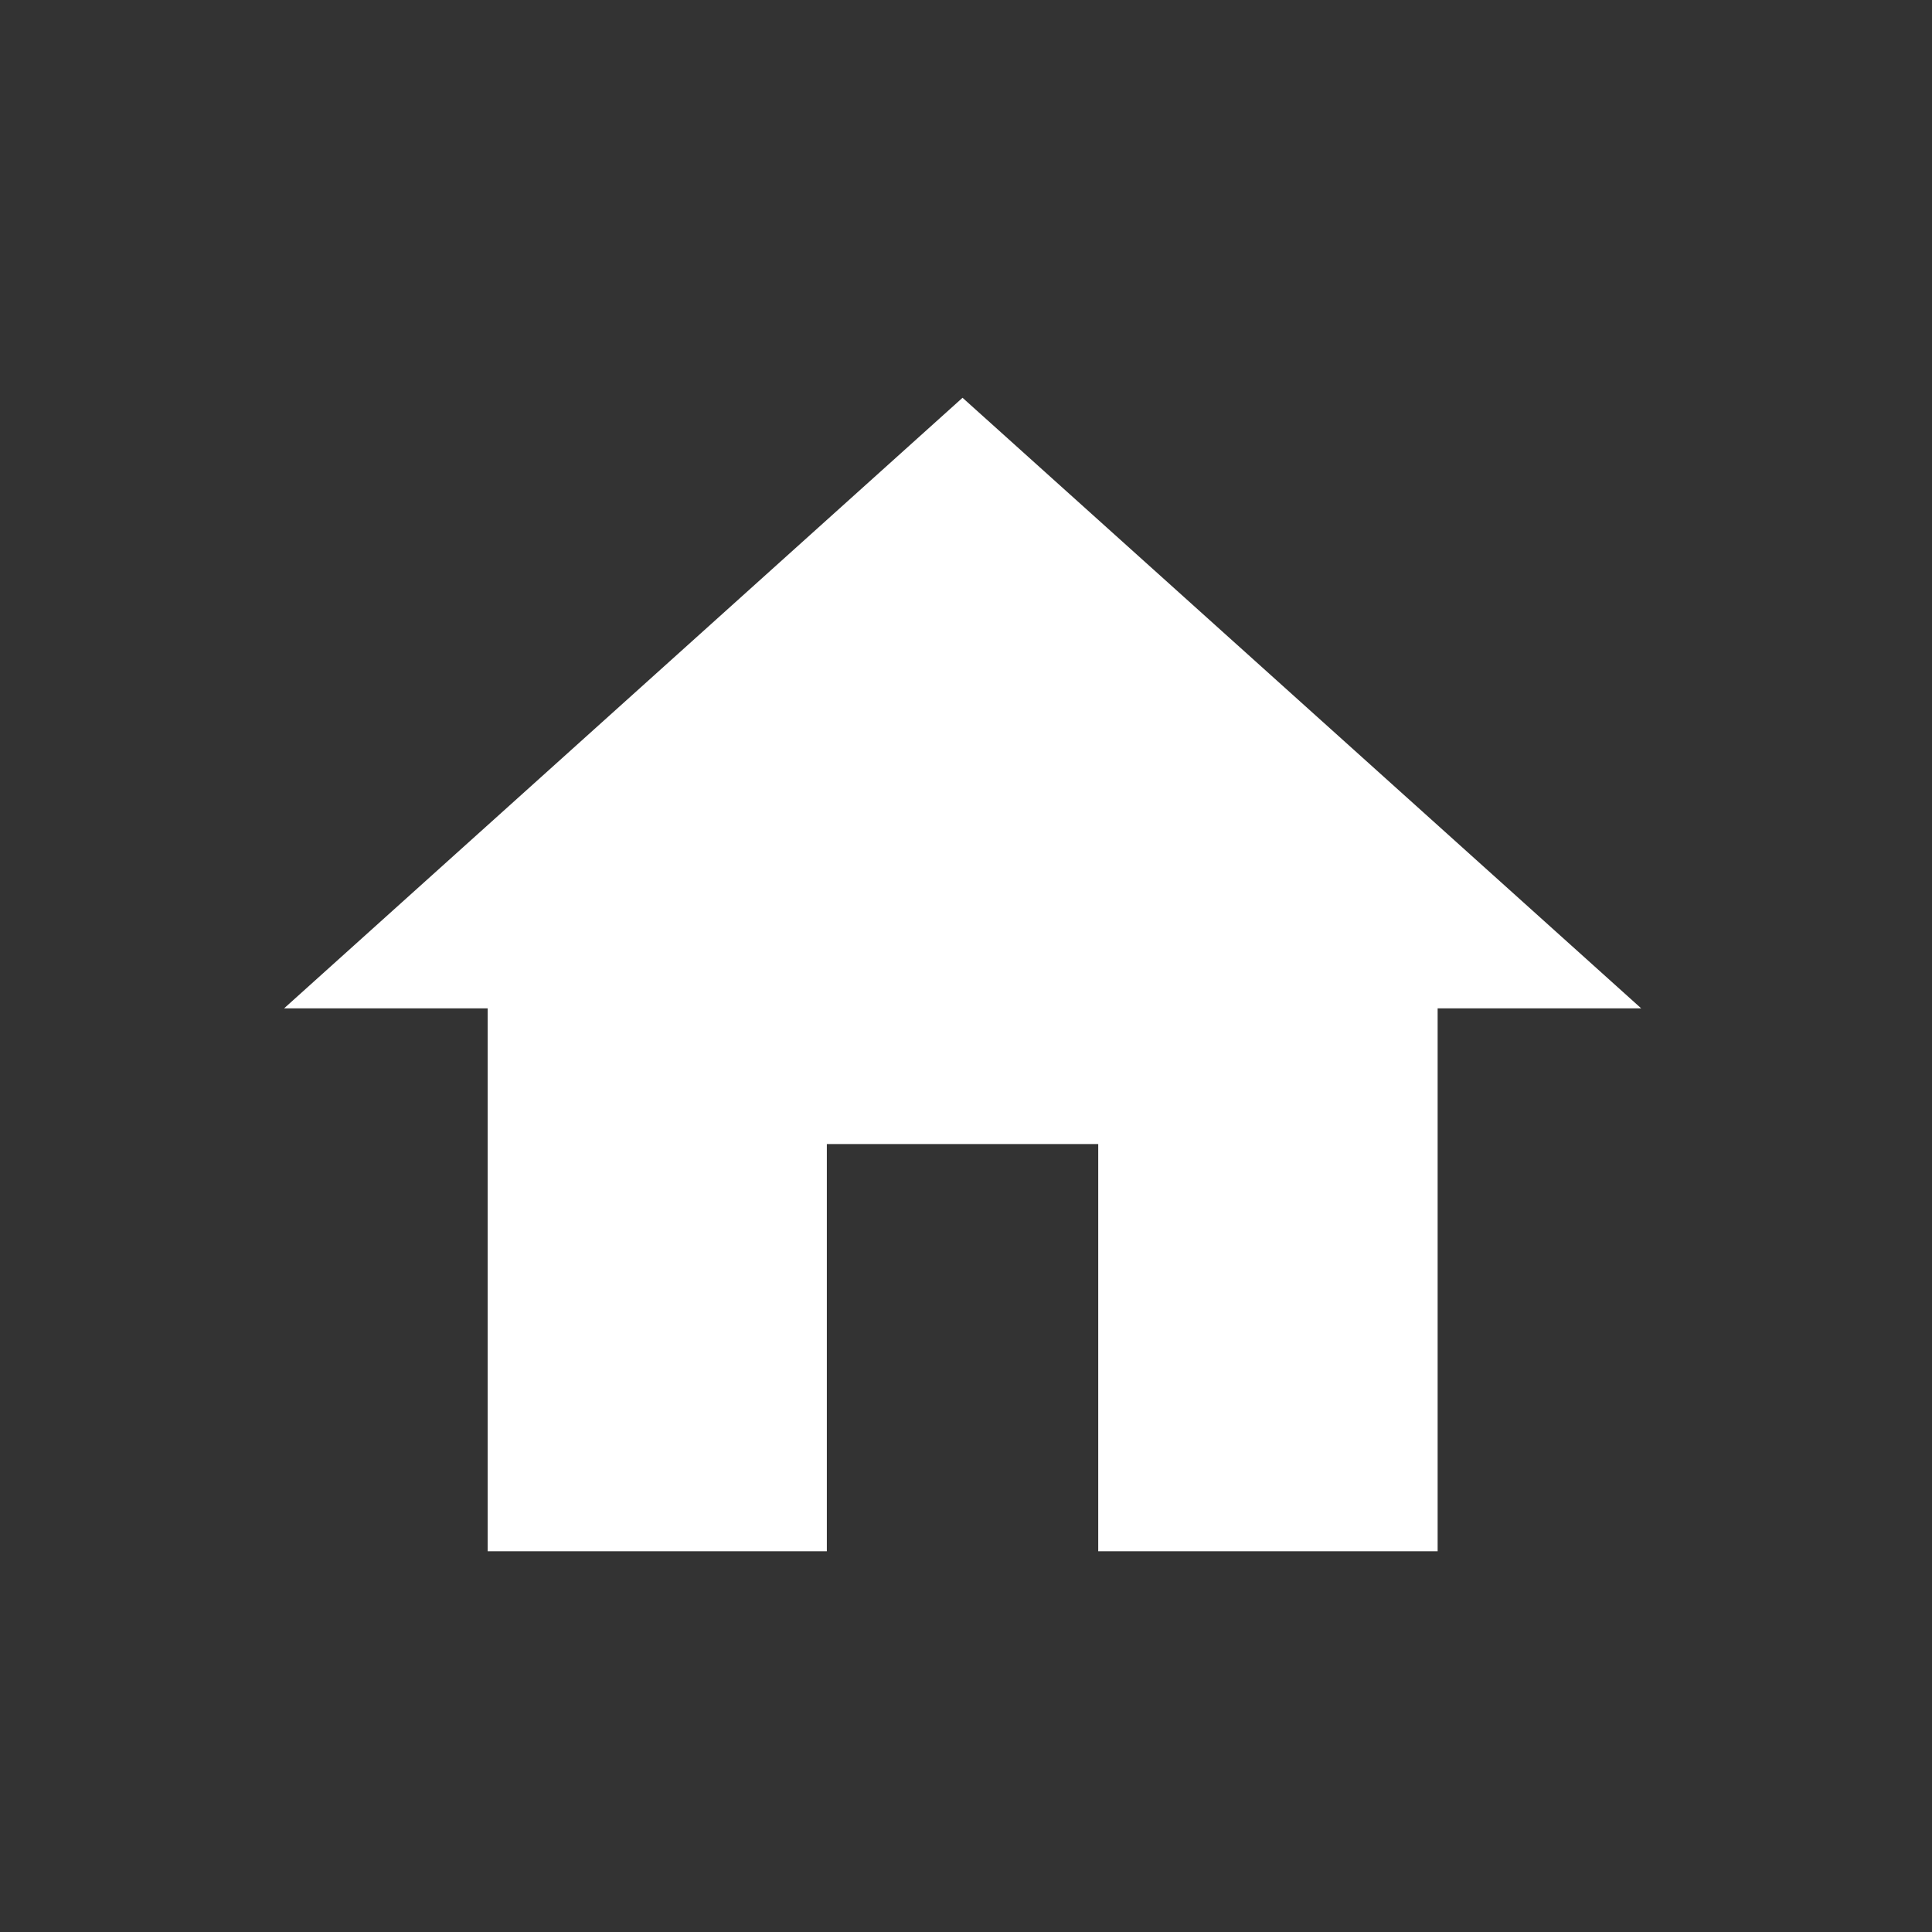 <svg xmlns="http://www.w3.org/2000/svg" width="34" height="34" viewBox="0 0 34 34">
  <rect x="0" y="0" width="34" height="34" fill="#333333" stroke="none"/>
  <g id="accueil" transform="translate(1833 41)">
    <rect id="Rectangle_1907" data-name="Rectangle 1907" width="34" height="34" transform="translate(-1833 -41)" fill="#fff" opacity="0"/>
    <path id="ic_home_24px" d="M11.551,23.3V16.133h4.776V23.3H22.3V13.745h3.582L13.939,3,2,13.745H5.582V23.3Z" transform="translate(-1830 -37)" fill="#fff"/>
  </g>
</svg>
